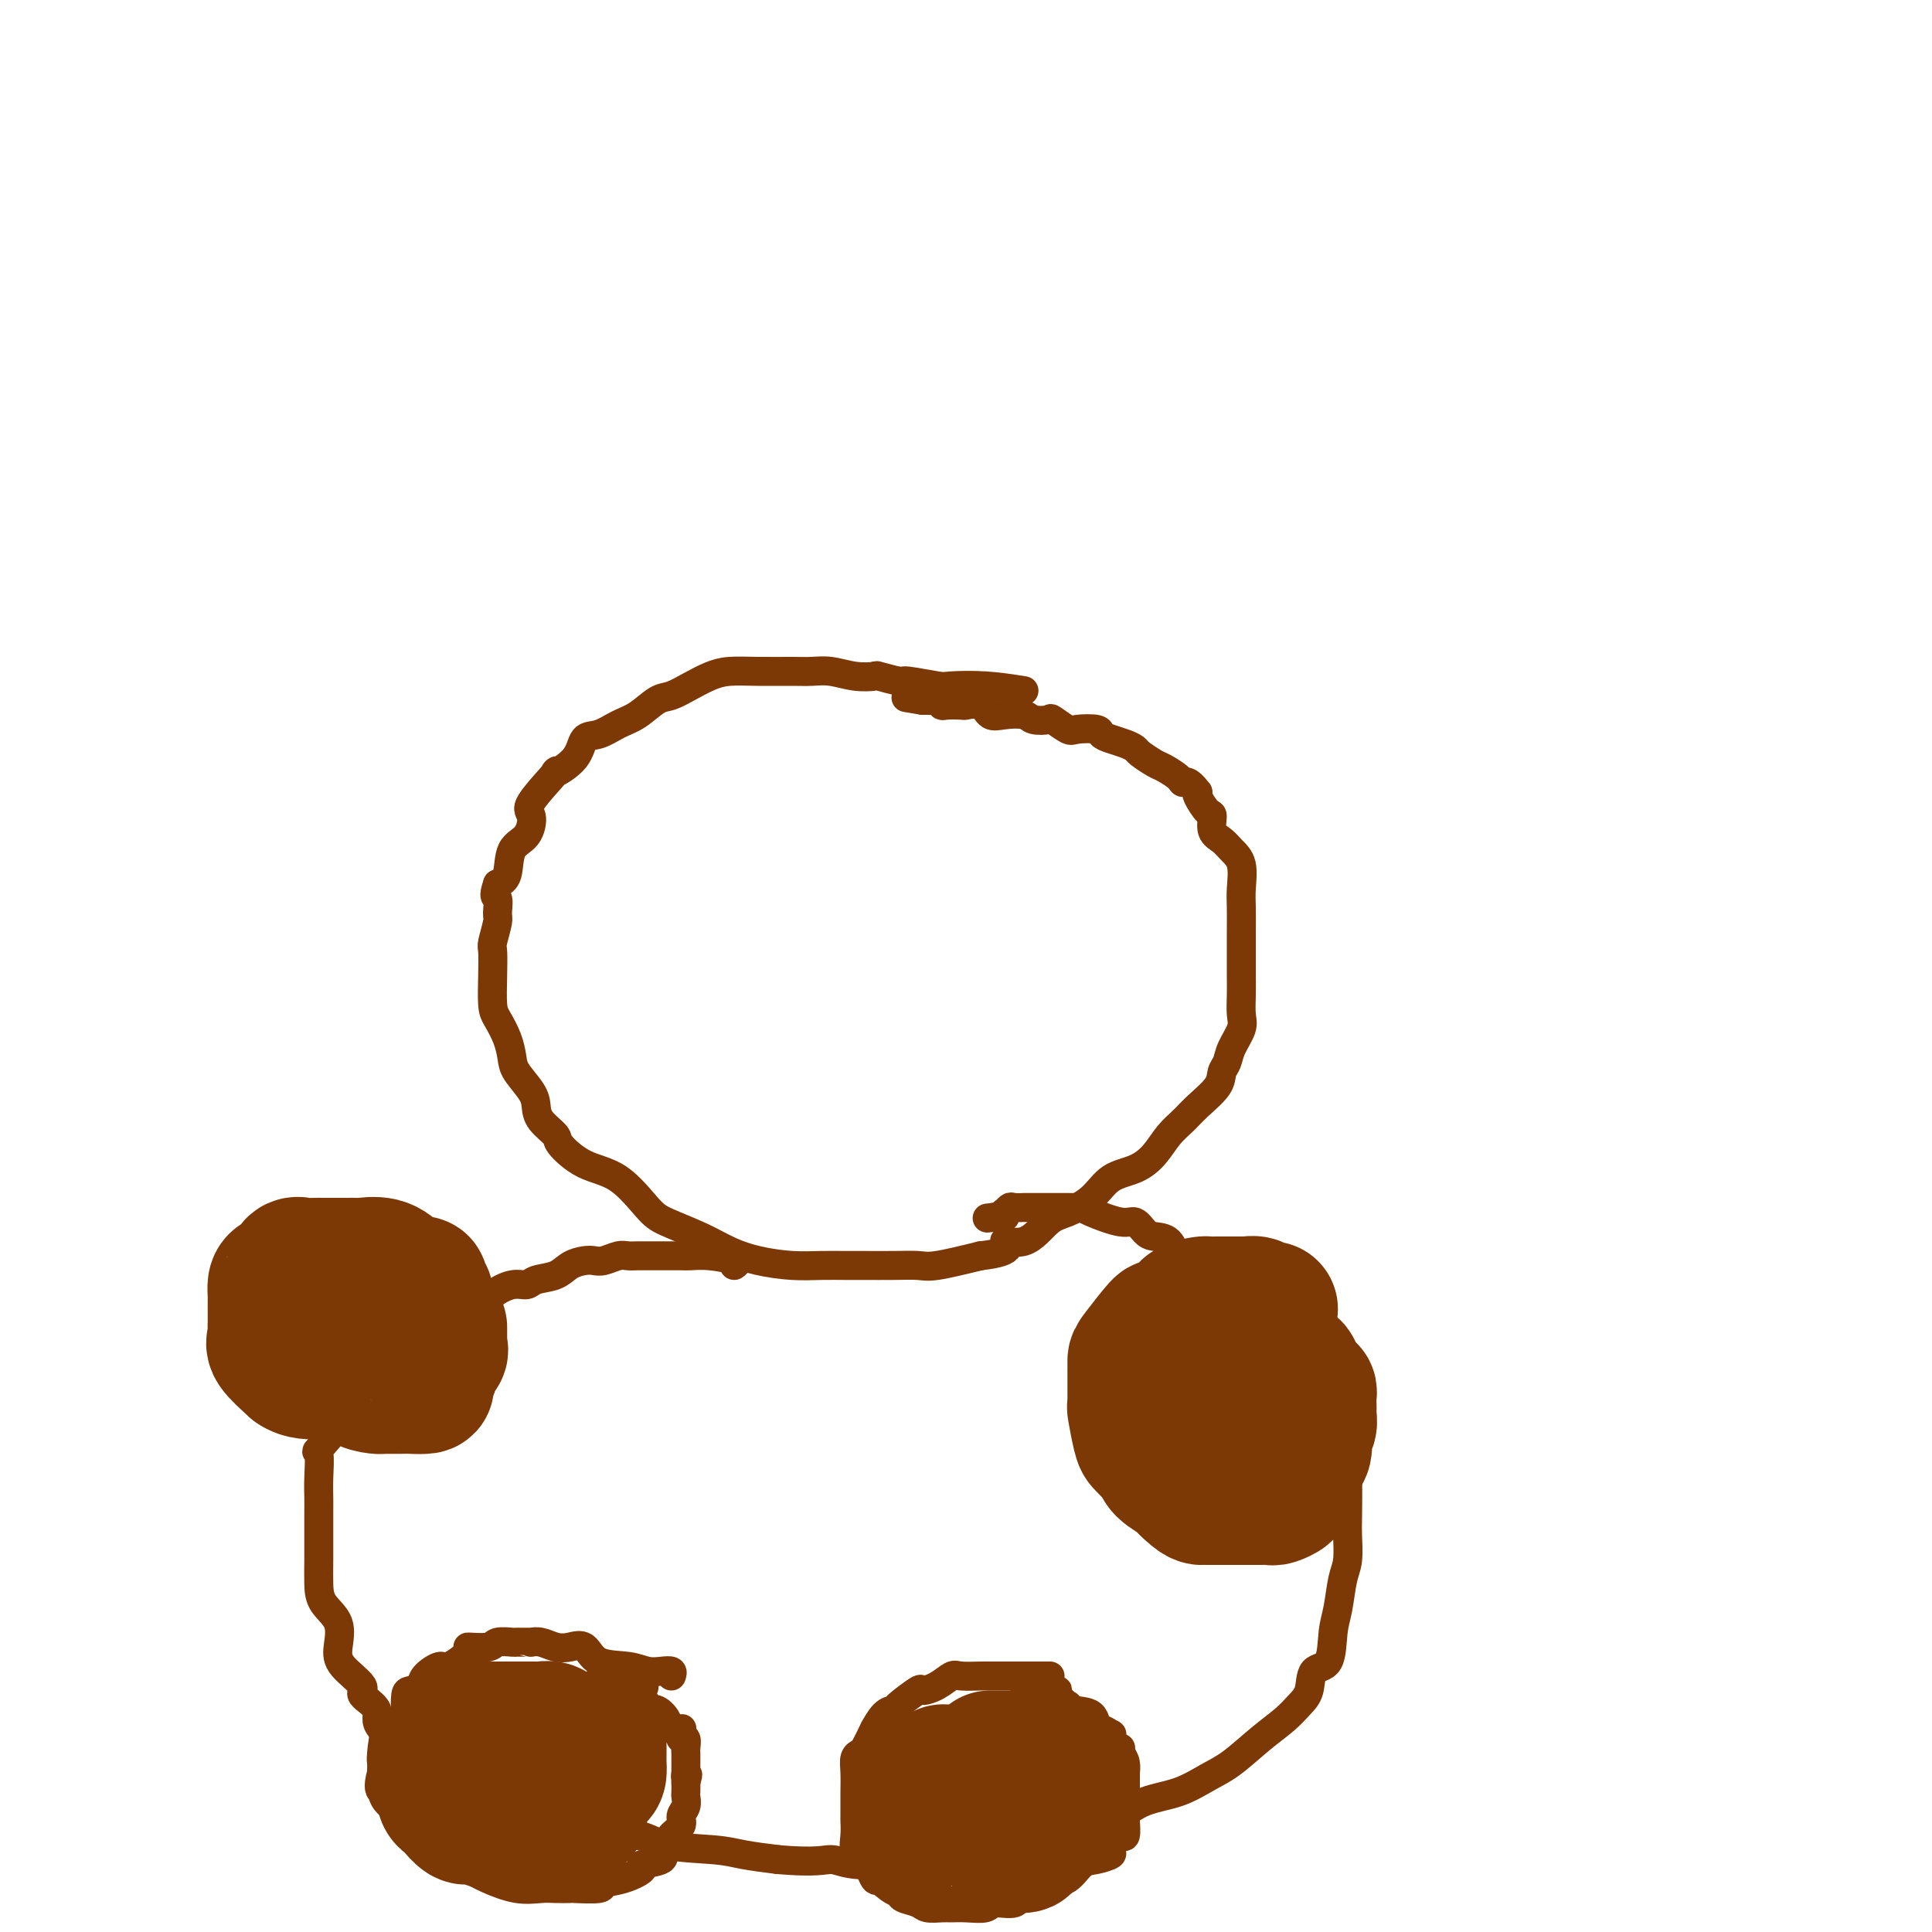 <svg viewBox='0 0 400 400' version='1.1' xmlns='http://www.w3.org/2000/svg' xmlns:xlink='http://www.w3.org/1999/xlink'><g fill='none' stroke='#7C3805' stroke-width='6' stroke-linecap='round' stroke-linejoin='round'><path d='M212,143c-2.633,-0.414 -5.266,-0.828 -8,-1c-2.734,-0.172 -5.571,-0.102 -7,0c-1.429,0.102 -1.452,0.237 -3,0c-1.548,-0.237 -4.622,-0.847 -6,-1c-1.378,-0.153 -1.060,0.151 -2,0c-0.940,-0.151 -3.136,-0.759 -4,-1c-0.864,-0.241 -0.395,-0.117 -1,0c-0.605,0.117 -2.285,0.228 -4,0c-1.715,-0.228 -3.466,-0.794 -5,-1c-1.534,-0.206 -2.850,-0.053 -4,0c-1.150,0.053 -2.134,0.006 -4,0c-1.866,-0.006 -4.614,0.030 -7,0c-2.386,-0.030 -4.409,-0.126 -6,0c-1.591,0.126 -2.750,0.474 -4,1c-1.250,0.526 -2.592,1.229 -4,2c-1.408,0.771 -2.883,1.612 -4,2c-1.117,0.388 -1.875,0.325 -3,1c-1.125,0.675 -2.616,2.087 -4,3c-1.384,0.913 -2.660,1.325 -4,2c-1.340,0.675 -2.742,1.611 -4,2c-1.258,0.389 -2.370,0.230 -3,1c-0.630,0.770 -0.778,2.469 -2,4c-1.222,1.531 -3.519,2.893 -4,3c-0.481,0.107 0.855,-1.040 0,0c-0.855,1.040 -3.902,4.268 -5,6c-1.098,1.732 -0.247,1.970 0,3c0.247,1.030 -0.109,2.853 -1,4c-0.891,1.147 -2.317,1.616 -3,3c-0.683,1.384 -0.624,3.681 -1,5c-0.376,1.319 -1.188,1.659 -2,2'/><path d='M103,183c-1.079,3.144 -0.275,2.503 0,3c0.275,0.497 0.021,2.133 0,3c-0.021,0.867 0.190,0.967 0,2c-0.190,1.033 -0.781,2.999 -1,4c-0.219,1.001 -0.066,1.036 0,2c0.066,0.964 0.046,2.856 0,5c-0.046,2.144 -0.116,4.540 0,6c0.116,1.460 0.420,1.983 1,3c0.580,1.017 1.437,2.526 2,4c0.563,1.474 0.831,2.911 1,4c0.169,1.089 0.239,1.829 1,3c0.761,1.171 2.215,2.773 3,4c0.785,1.227 0.903,2.080 1,3c0.097,0.920 0.173,1.909 1,3c0.827,1.091 2.406,2.284 3,3c0.594,0.716 0.203,0.953 1,2c0.797,1.047 2.781,2.902 5,4c2.219,1.098 4.672,1.438 7,3c2.328,1.562 4.532,4.344 6,6c1.468,1.656 2.201,2.185 4,3c1.799,0.815 4.665,1.917 7,3c2.335,1.083 4.141,2.147 6,3c1.859,0.853 3.773,1.497 6,2c2.227,0.503 4.769,0.867 7,1c2.231,0.133 4.152,0.035 6,0c1.848,-0.035 3.624,-0.008 5,0c1.376,0.008 2.352,-0.003 4,0c1.648,0.003 3.967,0.022 6,0c2.033,-0.022 3.778,-0.083 5,0c1.222,0.083 1.921,0.309 4,0c2.079,-0.309 5.540,-1.155 9,-2'/><path d='M203,260c8.075,-0.893 5.262,-2.625 5,-3c-0.262,-0.375 2.028,0.608 4,0c1.972,-0.608 3.626,-2.805 5,-4c1.374,-1.195 2.468,-1.386 4,-2c1.532,-0.614 3.501,-1.652 5,-3c1.499,-1.348 2.526,-3.008 4,-4c1.474,-0.992 3.393,-1.317 5,-2c1.607,-0.683 2.900,-1.722 4,-3c1.100,-1.278 2.007,-2.793 3,-4c0.993,-1.207 2.073,-2.104 3,-3c0.927,-0.896 1.700,-1.789 3,-3c1.300,-1.211 3.126,-2.740 4,-4c0.874,-1.260 0.794,-2.251 1,-3c0.206,-0.749 0.696,-1.257 1,-2c0.304,-0.743 0.421,-1.723 1,-3c0.579,-1.277 1.619,-2.852 2,-4c0.381,-1.148 0.102,-1.870 0,-3c-0.102,-1.130 -0.027,-2.669 0,-4c0.027,-1.331 0.007,-2.455 0,-4c-0.007,-1.545 -0.000,-3.512 0,-5c0.000,-1.488 -0.006,-2.495 0,-4c0.006,-1.505 0.024,-3.506 0,-5c-0.024,-1.494 -0.091,-2.482 0,-4c0.091,-1.518 0.340,-3.567 0,-5c-0.340,-1.433 -1.270,-2.252 -2,-3c-0.730,-0.748 -1.261,-1.426 -2,-2c-0.739,-0.574 -1.687,-1.043 -2,-2c-0.313,-0.957 0.009,-2.401 0,-3c-0.009,-0.599 -0.349,-0.354 -1,-1c-0.651,-0.646 -1.615,-2.185 -2,-3c-0.385,-0.815 -0.193,-0.908 0,-1'/><path d='M248,164c-2.054,-2.743 -2.691,-2.101 -3,-2c-0.309,0.101 -0.292,-0.340 -1,-1c-0.708,-0.660 -2.142,-1.539 -3,-2c-0.858,-0.461 -1.139,-0.505 -2,-1c-0.861,-0.495 -2.301,-1.442 -3,-2c-0.699,-0.558 -0.657,-0.728 -1,-1c-0.343,-0.272 -1.073,-0.648 -2,-1c-0.927,-0.352 -2.053,-0.681 -3,-1c-0.947,-0.319 -1.715,-0.629 -2,-1c-0.285,-0.371 -0.088,-0.804 -1,-1c-0.912,-0.196 -2.934,-0.157 -4,0c-1.066,0.157 -1.176,0.431 -2,0c-0.824,-0.431 -2.363,-1.566 -3,-2c-0.637,-0.434 -0.373,-0.167 -1,0c-0.627,0.167 -2.144,0.233 -3,0c-0.856,-0.233 -1.049,-0.766 -2,-1c-0.951,-0.234 -2.658,-0.168 -4,0c-1.342,0.168 -2.317,0.437 -3,0c-0.683,-0.437 -1.073,-1.580 -2,-2c-0.927,-0.420 -2.391,-0.116 -3,0c-0.609,0.116 -0.361,0.045 -1,0c-0.639,-0.045 -2.164,-0.065 -3,0c-0.836,0.065 -0.984,0.213 -1,0c-0.016,-0.213 0.099,-0.789 0,-1c-0.099,-0.211 -0.411,-0.057 -1,0c-0.589,0.057 -1.454,0.016 -2,0c-0.546,-0.016 -0.773,-0.008 -1,0'/><path d='M191,145c-6.000,-1.000 -3.000,-0.500 0,0'/><path d='M152,262c0.455,-0.309 0.910,-0.619 0,-1c-0.910,-0.381 -3.183,-0.834 -5,-1c-1.817,-0.166 -3.176,-0.044 -4,0c-0.824,0.044 -1.113,0.012 -2,0c-0.887,-0.012 -2.374,-0.003 -3,0c-0.626,0.003 -0.393,-0.000 -1,0c-0.607,0.000 -2.053,0.004 -3,0c-0.947,-0.004 -1.395,-0.015 -2,0c-0.605,0.015 -1.369,0.056 -2,0c-0.631,-0.056 -1.131,-0.209 -2,0c-0.869,0.209 -2.107,0.781 -3,1c-0.893,0.219 -1.440,0.086 -2,0c-0.560,-0.086 -1.133,-0.124 -2,0c-0.867,0.124 -2.030,0.410 -3,1c-0.970,0.590 -1.748,1.484 -3,2c-1.252,0.516 -2.977,0.653 -4,1c-1.023,0.347 -1.344,0.904 -2,1c-0.656,0.096 -1.648,-0.270 -3,0c-1.352,0.270 -3.064,1.177 -4,2c-0.936,0.823 -1.094,1.563 -2,2c-0.906,0.437 -2.559,0.569 -4,1c-1.441,0.431 -2.670,1.159 -4,2c-1.330,0.841 -2.760,1.796 -4,2c-1.240,0.204 -2.291,-0.343 -3,0c-0.709,0.343 -1.077,1.577 -2,3c-0.923,1.423 -2.402,3.037 -4,4c-1.598,0.963 -3.314,1.275 -4,2c-0.686,0.725 -0.343,1.862 0,3'/><path d='M75,287c-2.375,2.154 -3.312,1.540 -4,2c-0.688,0.460 -1.127,1.995 -1,3c0.127,1.005 0.819,1.480 0,3c-0.819,1.520 -3.148,4.087 -4,5c-0.852,0.913 -0.228,0.174 0,1c0.228,0.826 0.061,3.217 0,5c-0.061,1.783 -0.017,2.959 0,4c0.017,1.041 0.005,1.948 0,3c-0.005,1.052 -0.004,2.251 0,4c0.004,1.749 0.012,4.050 0,6c-0.012,1.950 -0.042,3.549 0,5c0.042,1.451 0.157,2.752 1,4c0.843,1.248 2.415,2.441 3,4c0.585,1.559 0.183,3.484 0,5c-0.183,1.516 -0.148,2.623 1,4c1.148,1.377 3.409,3.025 4,4c0.591,0.975 -0.489,1.276 0,2c0.489,0.724 2.545,1.870 3,3c0.455,1.130 -0.693,2.244 1,4c1.693,1.756 6.227,4.156 8,5c1.773,0.844 0.785,0.133 2,1c1.215,0.867 4.632,3.312 7,5c2.368,1.688 3.687,2.618 5,3c1.313,0.382 2.621,0.214 5,1c2.379,0.786 5.830,2.525 9,4c3.170,1.475 6.060,2.685 9,3c2.940,0.315 5.929,-0.267 8,0c2.071,0.267 3.225,1.381 6,2c2.775,0.619 7.170,0.744 10,1c2.830,0.256 4.094,0.645 6,1c1.906,0.355 4.453,0.678 7,1'/><path d='M161,385c8.046,0.713 9.661,-0.005 11,0c1.339,0.005 2.403,0.732 5,1c2.597,0.268 6.729,0.076 9,0c2.271,-0.076 2.682,-0.037 4,0c1.318,0.037 3.542,0.070 6,0c2.458,-0.070 5.150,-0.244 8,-1c2.850,-0.756 5.859,-2.093 9,-3c3.141,-0.907 6.414,-1.383 9,-2c2.586,-0.617 4.484,-1.376 6,-2c1.516,-0.624 2.651,-1.113 4,-2c1.349,-0.887 2.912,-2.172 5,-3c2.088,-0.828 4.702,-1.197 7,-2c2.298,-0.803 4.282,-2.039 6,-3c1.718,-0.961 3.172,-1.648 5,-3c1.828,-1.352 4.032,-3.368 6,-5c1.968,-1.632 3.701,-2.881 5,-4c1.299,-1.119 2.165,-2.109 3,-3c0.835,-0.891 1.638,-1.685 2,-3c0.362,-1.315 0.282,-3.153 1,-4c0.718,-0.847 2.235,-0.703 3,-2c0.765,-1.297 0.779,-4.035 1,-6c0.221,-1.965 0.647,-3.158 1,-5c0.353,-1.842 0.631,-4.335 1,-6c0.369,-1.665 0.830,-2.504 1,-4c0.170,-1.496 0.050,-3.649 0,-5c-0.050,-1.351 -0.029,-1.899 0,-4c0.029,-2.101 0.066,-5.753 0,-8c-0.066,-2.247 -0.234,-3.087 -1,-4c-0.766,-0.913 -2.129,-1.900 -3,-3c-0.871,-1.100 -1.249,-2.314 -2,-4c-0.751,-1.686 -1.876,-3.843 -3,-6'/><path d='M270,289c-1.614,-2.226 -1.650,-1.290 -2,-2c-0.350,-0.710 -1.013,-3.067 -2,-5c-0.987,-1.933 -2.299,-3.443 -4,-5c-1.701,-1.557 -3.792,-3.160 -5,-4c-1.208,-0.840 -1.535,-0.918 -3,-3c-1.465,-2.082 -4.069,-6.167 -6,-8c-1.931,-1.833 -3.189,-1.413 -4,-2c-0.811,-0.587 -1.176,-2.180 -2,-3c-0.824,-0.820 -2.108,-0.867 -3,-1c-0.892,-0.133 -1.391,-0.351 -2,-1c-0.609,-0.649 -1.329,-1.729 -2,-2c-0.671,-0.271 -1.294,0.267 -3,0c-1.706,-0.267 -4.495,-1.340 -6,-2c-1.505,-0.660 -1.724,-0.909 -2,-1c-0.276,-0.091 -0.608,-0.024 -1,0c-0.392,0.024 -0.846,0.006 -2,0c-1.154,-0.006 -3.010,-0.001 -4,0c-0.990,0.001 -1.116,-0.001 -2,0c-0.884,0.001 -2.528,0.004 -3,0c-0.472,-0.004 0.227,-0.016 0,0c-0.227,0.016 -1.380,0.061 -2,0c-0.620,-0.061 -0.708,-0.226 -1,0c-0.292,0.226 -0.790,0.844 -1,1c-0.210,0.156 -0.134,-0.150 0,0c0.134,0.150 0.324,0.757 0,1c-0.324,0.243 -1.162,0.121 -2,0'/><path d='M206,252c-2.833,0.333 -1.417,0.167 0,0'/><path d='M139,347c0.156,-0.415 0.313,-0.830 0,-1c-0.313,-0.170 -1.094,-0.095 -2,0c-0.906,0.095 -1.936,0.211 -3,0c-1.064,-0.211 -2.161,-0.749 -4,-1c-1.839,-0.251 -4.421,-0.215 -6,-1c-1.579,-0.785 -2.154,-2.393 -3,-3c-0.846,-0.607 -1.963,-0.215 -3,0c-1.037,0.215 -1.992,0.254 -3,0c-1.008,-0.254 -2.067,-0.800 -3,-1c-0.933,-0.200 -1.739,-0.053 -2,0c-0.261,0.053 0.025,0.013 0,0c-0.025,-0.013 -0.360,0.000 -1,0c-0.640,-0.000 -1.585,-0.014 -2,0c-0.415,0.014 -0.300,0.057 -1,0c-0.700,-0.057 -2.216,-0.214 -3,0c-0.784,0.214 -0.838,0.798 -2,1c-1.162,0.202 -3.432,0.021 -4,0c-0.568,-0.021 0.568,0.116 0,1c-0.568,0.884 -2.838,2.514 -4,3c-1.162,0.486 -1.215,-0.171 -2,0c-0.785,0.171 -2.302,1.168 -3,2c-0.698,0.832 -0.578,1.497 -1,2c-0.422,0.503 -1.387,0.845 -2,1c-0.613,0.155 -0.875,0.124 -1,1c-0.125,0.876 -0.114,2.658 0,3c0.114,0.342 0.332,-0.757 0,0c-0.332,0.757 -1.213,3.371 -2,4c-0.787,0.629 -1.479,-0.728 -2,0c-0.521,0.728 -0.871,3.542 -1,5c-0.129,1.458 -0.037,1.559 0,2c0.037,0.441 0.018,1.220 0,2'/><path d='M79,367c-0.941,3.456 -0.293,3.598 0,4c0.293,0.402 0.232,1.066 1,2c0.768,0.934 2.364,2.138 3,3c0.636,0.862 0.311,1.382 1,2c0.689,0.618 2.393,1.335 3,2c0.607,0.665 0.116,1.280 1,2c0.884,0.720 3.141,1.545 4,2c0.859,0.455 0.320,0.539 1,1c0.680,0.461 2.579,1.301 4,2c1.421,0.699 2.364,1.259 4,2c1.636,0.741 3.964,1.662 6,2c2.036,0.338 3.780,0.091 5,0c1.220,-0.091 1.918,-0.028 3,0c1.082,0.028 2.549,0.020 3,0c0.451,-0.020 -0.116,-0.050 1,0c1.116,0.050 3.913,0.182 5,0c1.087,-0.182 0.464,-0.678 1,-1c0.536,-0.322 2.230,-0.471 4,-1c1.770,-0.529 3.615,-1.437 4,-2c0.385,-0.563 -0.691,-0.781 0,-1c0.691,-0.219 3.150,-0.439 4,-1c0.850,-0.561 0.092,-1.463 0,-2c-0.092,-0.537 0.482,-0.710 1,-1c0.518,-0.290 0.980,-0.696 1,-1c0.020,-0.304 -0.401,-0.505 0,-1c0.401,-0.495 1.624,-1.284 2,-2c0.376,-0.716 -0.095,-1.360 0,-2c0.095,-0.640 0.758,-1.275 1,-2c0.242,-0.725 0.065,-1.541 0,-2c-0.065,-0.459 -0.019,-0.560 0,-1c0.019,-0.440 0.009,-1.220 0,-2'/><path d='M142,369c0.774,-2.633 0.207,-1.216 0,-1c-0.207,0.216 -0.056,-0.769 0,-1c0.056,-0.231 0.015,0.292 0,0c-0.015,-0.292 -0.004,-1.401 0,-2c0.004,-0.599 0.002,-0.690 0,-1c-0.002,-0.310 -0.004,-0.839 0,-1c0.004,-0.161 0.015,0.045 0,0c-0.015,-0.045 -0.057,-0.341 0,-1c0.057,-0.659 0.213,-1.679 0,-2c-0.213,-0.321 -0.796,0.059 -1,0c-0.204,-0.059 -0.029,-0.557 0,-1c0.029,-0.443 -0.089,-0.830 0,-1c0.089,-0.170 0.386,-0.122 0,0c-0.386,0.122 -1.456,0.319 -2,0c-0.544,-0.319 -0.563,-1.155 -1,-2c-0.437,-0.845 -1.292,-1.701 -2,-2c-0.708,-0.299 -1.267,-0.042 -2,-1c-0.733,-0.958 -1.638,-3.131 -2,-4c-0.362,-0.869 -0.181,-0.435 0,0'/><path d='M132,349c-1.178,-1.556 0.378,-0.444 1,0c0.622,0.444 0.311,0.222 0,0'/><path d='M217,347c0.362,-0.000 0.724,-0.000 0,0c-0.724,0.000 -2.533,0.000 -4,0c-1.467,-0.000 -2.591,-0.002 -4,0c-1.409,0.002 -3.104,0.007 -4,0c-0.896,-0.007 -0.994,-0.025 -2,0c-1.006,0.025 -2.921,0.095 -4,0c-1.079,-0.095 -1.323,-0.355 -2,0c-0.677,0.355 -1.788,1.324 -3,2c-1.212,0.676 -2.526,1.057 -3,1c-0.474,-0.057 -0.107,-0.553 -1,0c-0.893,0.553 -3.047,2.155 -4,3c-0.953,0.845 -0.707,0.934 -1,1c-0.293,0.066 -1.125,0.108 -2,1c-0.875,0.892 -1.793,2.633 -2,3c-0.207,0.367 0.298,-0.641 0,0c-0.298,0.641 -1.400,2.929 -2,4c-0.600,1.071 -0.697,0.924 -1,1c-0.303,0.076 -0.813,0.375 -1,1c-0.187,0.625 -0.050,1.577 0,3c0.050,1.423 0.014,3.318 0,4c-0.014,0.682 -0.005,0.151 0,1c0.005,0.849 0.007,3.078 0,4c-0.007,0.922 -0.023,0.535 0,1c0.023,0.465 0.086,1.780 0,3c-0.086,1.220 -0.321,2.343 0,3c0.321,0.657 1.200,0.846 2,2c0.800,1.154 1.523,3.272 2,4c0.477,0.728 0.708,0.065 1,0c0.292,-0.065 0.646,0.467 1,1'/><path d='M183,390c1.590,1.487 2.565,1.705 3,2c0.435,0.295 0.328,0.668 1,1c0.672,0.332 2.121,0.625 3,1c0.879,0.375 1.188,0.834 2,1c0.812,0.166 2.126,0.040 3,0c0.874,-0.040 1.306,0.005 2,0c0.694,-0.005 1.649,-0.061 3,0c1.351,0.061 3.099,0.238 4,0c0.901,-0.238 0.957,-0.890 2,-1c1.043,-0.110 3.073,0.323 4,0c0.927,-0.323 0.751,-1.404 2,-2c1.249,-0.596 3.922,-0.709 5,-1c1.078,-0.291 0.559,-0.761 1,-1c0.441,-0.239 1.840,-0.248 3,-1c1.160,-0.752 2.079,-2.246 3,-3c0.921,-0.754 1.843,-0.767 3,-1c1.157,-0.233 2.548,-0.686 3,-1c0.452,-0.314 -0.037,-0.487 0,-1c0.037,-0.513 0.598,-1.364 1,-2c0.402,-0.636 0.644,-1.056 1,-1c0.356,0.056 0.828,0.587 1,0c0.172,-0.587 0.046,-2.292 0,-3c-0.046,-0.708 -0.012,-0.418 0,-1c0.012,-0.582 0.003,-2.035 0,-3c-0.003,-0.965 -0.000,-1.441 0,-2c0.000,-0.559 -0.003,-1.199 0,-2c0.003,-0.801 0.011,-1.761 0,-2c-0.011,-0.239 -0.041,0.243 0,0c0.041,-0.243 0.155,-1.212 0,-2c-0.155,-0.788 -0.577,-1.394 -1,-2'/><path d='M232,363c-0.090,-2.175 0.186,-0.611 0,0c-0.186,0.611 -0.833,0.270 -1,0c-0.167,-0.270 0.145,-0.469 0,-1c-0.145,-0.531 -0.746,-1.393 -1,-2c-0.254,-0.607 -0.159,-0.958 0,-1c0.159,-0.042 0.383,0.224 0,0c-0.383,-0.224 -1.371,-0.940 -2,-1c-0.629,-0.060 -0.899,0.536 -1,0c-0.101,-0.536 -0.035,-2.203 -1,-3c-0.965,-0.797 -2.962,-0.725 -4,-1c-1.038,-0.275 -1.118,-0.897 -1,-1c0.118,-0.103 0.434,0.312 0,0c-0.434,-0.312 -1.617,-1.351 -2,-2c-0.383,-0.649 0.034,-0.906 0,-1c-0.034,-0.094 -0.520,-0.024 -1,0c-0.480,0.024 -0.954,0.003 -1,0c-0.046,-0.003 0.338,0.013 0,0c-0.338,-0.013 -1.397,-0.056 -2,0c-0.603,0.056 -0.749,0.211 -1,0c-0.251,-0.211 -0.606,-0.788 -1,-1c-0.394,-0.212 -0.827,-0.061 -1,0c-0.173,0.061 -0.087,0.030 0,0'/></g>
<g fill='none' stroke='#7C3805' stroke-width='28' stroke-linecap='round' stroke-linejoin='round'><path d='M201,368c-0.021,-0.423 -0.042,-0.845 0,-1c0.042,-0.155 0.148,-0.041 0,0c-0.148,0.041 -0.550,0.011 -1,0c-0.450,-0.011 -0.947,-0.003 -1,0c-0.053,0.003 0.339,0.001 0,0c-0.339,-0.001 -1.408,-0.002 -2,0c-0.592,0.002 -0.705,0.006 -1,0c-0.295,-0.006 -0.772,-0.022 -1,0c-0.228,0.022 -0.209,0.082 0,0c0.209,-0.082 0.606,-0.307 0,0c-0.606,0.307 -2.215,1.146 -3,2c-0.785,0.854 -0.746,1.725 -1,2c-0.254,0.275 -0.800,-0.045 -1,0c-0.200,0.045 -0.054,0.455 0,1c0.054,0.545 0.014,1.224 0,2c-0.014,0.776 -0.004,1.650 0,2c0.004,0.350 0.002,0.175 0,0'/><path d='M190,376c-0.293,1.240 -0.024,0.840 0,1c0.024,0.160 -0.197,0.880 0,1c0.197,0.120 0.812,-0.361 1,0c0.188,0.361 -0.053,1.565 0,2c0.053,0.435 0.399,0.103 1,0c0.601,-0.103 1.458,0.024 2,0c0.542,-0.024 0.769,-0.199 1,0c0.231,0.199 0.466,0.771 1,1c0.534,0.229 1.368,0.114 3,0c1.632,-0.114 4.062,-0.227 5,0c0.938,0.227 0.382,0.793 1,1c0.618,0.207 2.408,0.056 3,0c0.592,-0.056 -0.014,-0.018 0,0c0.014,0.018 0.648,0.015 1,0c0.352,-0.015 0.423,-0.041 1,0c0.577,0.041 1.659,0.149 2,0c0.341,-0.149 -0.059,-0.556 0,-1c0.059,-0.444 0.576,-0.926 1,-1c0.424,-0.074 0.754,0.261 1,0c0.246,-0.261 0.410,-1.117 1,-2c0.590,-0.883 1.608,-1.795 2,-2c0.392,-0.205 0.158,0.295 0,0c-0.158,-0.295 -0.238,-1.386 0,-2c0.238,-0.614 0.796,-0.752 1,-1c0.204,-0.248 0.055,-0.605 0,-1c-0.055,-0.395 -0.016,-0.827 0,-1c0.016,-0.173 0.008,-0.086 0,0'/><path d='M218,371c0.927,-2.112 0.244,-1.893 0,-2c-0.244,-0.107 -0.050,-0.540 0,-1c0.050,-0.460 -0.046,-0.946 0,-1c0.046,-0.054 0.234,0.325 0,0c-0.234,-0.325 -0.888,-1.355 -1,-2c-0.112,-0.645 0.320,-0.905 0,-1c-0.320,-0.095 -1.390,-0.025 -2,0c-0.610,0.025 -0.759,0.007 -1,0c-0.241,-0.007 -0.575,-0.002 -1,0c-0.425,0.002 -0.941,0.000 -1,0c-0.059,-0.000 0.340,-0.000 0,0c-0.340,0.000 -1.418,0.000 -2,0c-0.582,-0.000 -0.667,-0.000 -1,0c-0.333,0.000 -0.912,0.000 -1,0c-0.088,-0.000 0.317,-0.000 0,0c-0.317,0.000 -1.354,0.000 -2,0c-0.646,-0.000 -0.899,-0.000 -1,0c-0.101,0.000 -0.051,0.000 0,0'/><path d='M119,364c0.004,-0.437 0.009,-0.874 0,-1c-0.009,-0.126 -0.030,0.058 0,0c0.030,-0.058 0.113,-0.359 0,-1c-0.113,-0.641 -0.422,-1.621 -1,-2c-0.578,-0.379 -1.425,-0.158 -2,0c-0.575,0.158 -0.879,0.253 -1,0c-0.121,-0.253 -0.060,-0.852 0,-1c0.060,-0.148 0.117,0.157 0,0c-0.117,-0.157 -0.409,-0.774 -1,-1c-0.591,-0.226 -1.481,-0.061 -2,0c-0.519,0.061 -0.667,0.016 -1,0c-0.333,-0.016 -0.849,-0.004 -1,0c-0.151,0.004 0.065,0.001 0,0c-0.065,-0.001 -0.412,-0.000 -1,0c-0.588,0.000 -1.418,0.000 -2,0c-0.582,-0.000 -0.915,-0.000 -1,0c-0.085,0.000 0.079,-0.000 0,0c-0.079,0.000 -0.399,0.000 -1,0c-0.601,-0.000 -1.482,-0.001 -2,0c-0.518,0.001 -0.672,0.003 -1,0c-0.328,-0.003 -0.830,-0.013 -1,0c-0.170,0.013 -0.007,0.048 0,0c0.007,-0.048 -0.143,-0.178 -1,0c-0.857,0.178 -2.423,0.663 -3,1c-0.577,0.337 -0.165,0.525 0,1c0.165,0.475 0.082,1.238 0,2'/><path d='M97,362c-0.565,0.862 -0.476,1.017 -1,1c-0.524,-0.017 -1.661,-0.207 -2,0c-0.339,0.207 0.119,0.812 0,1c-0.119,0.188 -0.817,-0.040 -1,0c-0.183,0.040 0.147,0.348 0,1c-0.147,0.652 -0.771,1.648 -1,2c-0.229,0.352 -0.062,0.059 0,0c0.062,-0.059 0.020,0.117 0,1c-0.020,0.883 -0.017,2.473 0,3c0.017,0.527 0.050,-0.009 0,0c-0.050,0.009 -0.181,0.563 0,1c0.181,0.437 0.675,0.758 1,1c0.325,0.242 0.481,0.405 1,1c0.519,0.595 1.400,1.623 2,2c0.600,0.377 0.919,0.105 1,0c0.081,-0.105 -0.078,-0.042 0,0c0.078,0.042 0.391,0.064 1,0c0.609,-0.064 1.513,-0.213 2,0c0.487,0.213 0.558,0.789 1,1c0.442,0.211 1.256,0.056 2,0c0.744,-0.056 1.417,-0.015 2,0c0.583,0.015 1.077,0.004 2,0c0.923,-0.004 2.276,0.000 3,0c0.724,-0.000 0.820,-0.004 1,0c0.180,0.004 0.443,0.015 1,0c0.557,-0.015 1.409,-0.057 2,0c0.591,0.057 0.921,0.211 1,0c0.079,-0.211 -0.094,-0.788 0,-1c0.094,-0.212 0.455,-0.061 1,0c0.545,0.061 1.272,0.030 2,0'/><path d='M118,376c3.627,-0.409 1.694,-1.432 1,-2c-0.694,-0.568 -0.149,-0.681 0,-1c0.149,-0.319 -0.097,-0.845 0,-1c0.097,-0.155 0.538,0.062 1,0c0.462,-0.062 0.947,-0.402 1,-1c0.053,-0.598 -0.326,-1.455 0,-2c0.326,-0.545 1.355,-0.777 2,-1c0.645,-0.223 0.905,-0.438 1,-1c0.095,-0.562 0.026,-1.473 0,-2c-0.026,-0.527 -0.007,-0.670 0,-1c0.007,-0.330 0.002,-0.845 0,-1c-0.002,-0.155 -0.000,0.051 0,0c0.000,-0.051 0.000,-0.360 0,-1c-0.000,-0.640 -0.000,-1.611 0,-2c0.000,-0.389 0.000,-0.194 0,0'/><path d='M263,271c-0.326,-0.030 -0.652,-0.061 -1,0c-0.348,0.061 -0.718,0.212 -1,0c-0.282,-0.212 -0.478,-0.789 -1,-1c-0.522,-0.211 -1.371,-0.057 -2,0c-0.629,0.057 -1.037,0.015 -1,0c0.037,-0.015 0.521,-0.005 0,0c-0.521,0.005 -2.045,0.003 -3,0c-0.955,-0.003 -1.342,-0.008 -2,0c-0.658,0.008 -1.589,0.029 -2,0c-0.411,-0.029 -0.304,-0.108 -1,0c-0.696,0.108 -2.197,0.402 -3,1c-0.803,0.598 -0.909,1.498 -1,2c-0.091,0.502 -0.168,0.605 -1,1c-0.832,0.395 -2.419,1.081 -3,1c-0.581,-0.081 -0.156,-0.929 -1,0c-0.844,0.929 -2.958,3.637 -4,5c-1.042,1.363 -1.011,1.382 -1,2c0.011,0.618 0.003,1.834 0,2c-0.003,0.166 -0.002,-0.716 0,0c0.002,0.716 0.004,3.032 0,4c-0.004,0.968 -0.013,0.587 0,1c0.013,0.413 0.049,1.620 0,2c-0.049,0.380 -0.181,-0.068 0,1c0.181,1.068 0.676,3.650 1,5c0.324,1.350 0.477,1.466 1,2c0.523,0.534 1.417,1.487 2,2c0.583,0.513 0.855,0.588 1,1c0.145,0.412 0.163,1.162 1,2c0.837,0.838 2.495,1.764 3,2c0.505,0.236 -0.141,-0.218 0,0c0.141,0.218 1.071,1.109 2,2'/><path d='M246,308c2.190,2.155 2.665,2.041 3,2c0.335,-0.041 0.531,-0.011 1,0c0.469,0.011 1.210,0.003 2,0c0.790,-0.003 1.629,-0.001 2,0c0.371,0.001 0.275,-0.000 1,0c0.725,0.000 2.273,0.001 3,0c0.727,-0.001 0.633,-0.003 1,0c0.367,0.003 1.193,0.013 2,0c0.807,-0.013 1.593,-0.048 2,0c0.407,0.048 0.434,0.181 1,0c0.566,-0.181 1.672,-0.675 2,-1c0.328,-0.325 -0.122,-0.481 0,-1c0.122,-0.519 0.817,-1.399 1,-2c0.183,-0.601 -0.144,-0.921 0,-1c0.144,-0.079 0.760,0.083 1,0c0.240,-0.083 0.103,-0.411 0,-1c-0.103,-0.589 -0.172,-1.439 0,-2c0.172,-0.561 0.586,-0.832 1,-1c0.414,-0.168 0.829,-0.234 1,-1c0.171,-0.766 0.098,-2.233 0,-3c-0.098,-0.767 -0.222,-0.834 0,-1c0.222,-0.166 0.791,-0.429 1,-1c0.209,-0.571 0.057,-1.449 0,-2c-0.057,-0.551 -0.018,-0.775 0,-1c0.018,-0.225 0.015,-0.452 0,-1c-0.015,-0.548 -0.043,-1.417 0,-2c0.043,-0.583 0.155,-0.881 0,-1c-0.155,-0.119 -0.578,-0.060 -1,0'/><path d='M270,288c-0.192,-1.858 -0.672,-0.502 -1,0c-0.328,0.502 -0.506,0.148 -1,0c-0.494,-0.148 -1.306,-0.092 -2,0c-0.694,0.092 -1.270,0.221 -2,0c-0.730,-0.221 -1.614,-0.791 -2,-1c-0.386,-0.209 -0.275,-0.057 -1,0c-0.725,0.057 -2.284,0.020 -3,0c-0.716,-0.020 -0.587,-0.022 -1,0c-0.413,0.022 -1.368,0.069 -2,0c-0.632,-0.069 -0.940,-0.254 -1,0c-0.060,0.254 0.127,0.946 0,1c-0.127,0.054 -0.569,-0.529 -1,0c-0.431,0.529 -0.852,2.169 -1,3c-0.148,0.831 -0.022,0.853 0,1c0.022,0.147 -0.058,0.417 0,1c0.058,0.583 0.256,1.478 0,2c-0.256,0.522 -0.965,0.673 0,1c0.965,0.327 3.605,0.832 5,1c1.395,0.168 1.544,0.000 2,0c0.456,-0.000 1.218,0.167 2,0c0.782,-0.167 1.585,-0.669 2,-1c0.415,-0.331 0.441,-0.491 1,-1c0.559,-0.509 1.652,-1.366 2,-2c0.348,-0.634 -0.050,-1.045 0,-1c0.050,0.045 0.549,0.545 1,0c0.451,-0.545 0.853,-2.136 1,-3c0.147,-0.864 0.040,-1.002 0,-1c-0.040,0.002 -0.011,0.143 0,0c0.011,-0.143 0.006,-0.572 0,-1'/><path d='M268,287c1.072,-1.670 0.250,-0.843 0,-1c-0.250,-0.157 0.070,-1.296 0,-2c-0.070,-0.704 -0.529,-0.973 -1,-1c-0.471,-0.027 -0.953,0.189 -1,0c-0.047,-0.189 0.341,-0.783 0,-1c-0.341,-0.217 -1.411,-0.058 -2,0c-0.589,0.058 -0.697,0.016 -1,0c-0.303,-0.016 -0.801,-0.004 -1,0c-0.199,0.004 -0.100,0.002 0,0'/><path d='M88,269c-0.034,-0.483 -0.069,-0.965 0,-1c0.069,-0.035 0.240,0.379 0,0c-0.240,-0.379 -0.891,-1.551 -1,-2c-0.109,-0.449 0.323,-0.175 0,0c-0.323,0.175 -1.400,0.249 -2,0c-0.600,-0.249 -0.721,-0.823 -1,-1c-0.279,-0.177 -0.714,0.044 -1,0c-0.286,-0.044 -0.423,-0.351 -1,-1c-0.577,-0.649 -1.594,-1.638 -3,-2c-1.406,-0.362 -3.201,-0.097 -4,0c-0.799,0.097 -0.602,0.026 -1,0c-0.398,-0.026 -1.391,-0.007 -2,0c-0.609,0.007 -0.834,0.002 -1,0c-0.166,-0.002 -0.272,-0.002 -1,0c-0.728,0.002 -2.078,0.007 -3,0c-0.922,-0.007 -1.416,-0.027 -2,0c-0.584,0.027 -1.256,0.100 -2,0c-0.744,-0.100 -1.558,-0.374 -2,0c-0.442,0.374 -0.511,1.395 -1,2c-0.489,0.605 -1.399,0.793 -2,1c-0.601,0.207 -0.893,0.434 -1,1c-0.107,0.566 -0.029,1.473 0,2c0.029,0.527 0.008,0.674 0,1c-0.008,0.326 -0.002,0.832 0,1c0.002,0.168 0.001,-0.001 0,0c-0.001,0.001 -0.003,0.173 0,1c0.003,0.827 0.012,2.310 0,3c-0.012,0.690 -0.044,0.587 0,1c0.044,0.413 0.166,1.342 0,2c-0.166,0.658 -0.619,1.045 0,2c0.619,0.955 2.309,2.477 4,4'/><path d='M61,283c1.572,1.147 3.504,1.015 5,1c1.496,-0.015 2.558,0.087 4,0c1.442,-0.087 3.263,-0.363 4,0c0.737,0.363 0.390,1.365 1,2c0.610,0.635 2.177,0.902 3,1c0.823,0.098 0.901,0.026 1,0c0.099,-0.026 0.220,-0.007 1,0c0.780,0.007 2.220,0.000 3,0c0.780,-0.000 0.902,0.006 1,0c0.098,-0.006 0.174,-0.025 1,0c0.826,0.025 2.404,0.095 3,0c0.596,-0.095 0.210,-0.353 0,-1c-0.210,-0.647 -0.245,-1.683 0,-2c0.245,-0.317 0.770,0.084 1,0c0.230,-0.084 0.167,-0.653 0,-1c-0.167,-0.347 -0.437,-0.473 0,-1c0.437,-0.527 1.581,-1.455 2,-2c0.419,-0.545 0.112,-0.706 0,-1c-0.112,-0.294 -0.030,-0.720 0,-1c0.030,-0.280 0.008,-0.415 0,-1c-0.008,-0.585 -0.002,-1.619 0,-2c0.002,-0.381 0.001,-0.109 0,0c-0.001,0.109 -0.000,0.054 0,0'/></g>
</svg>